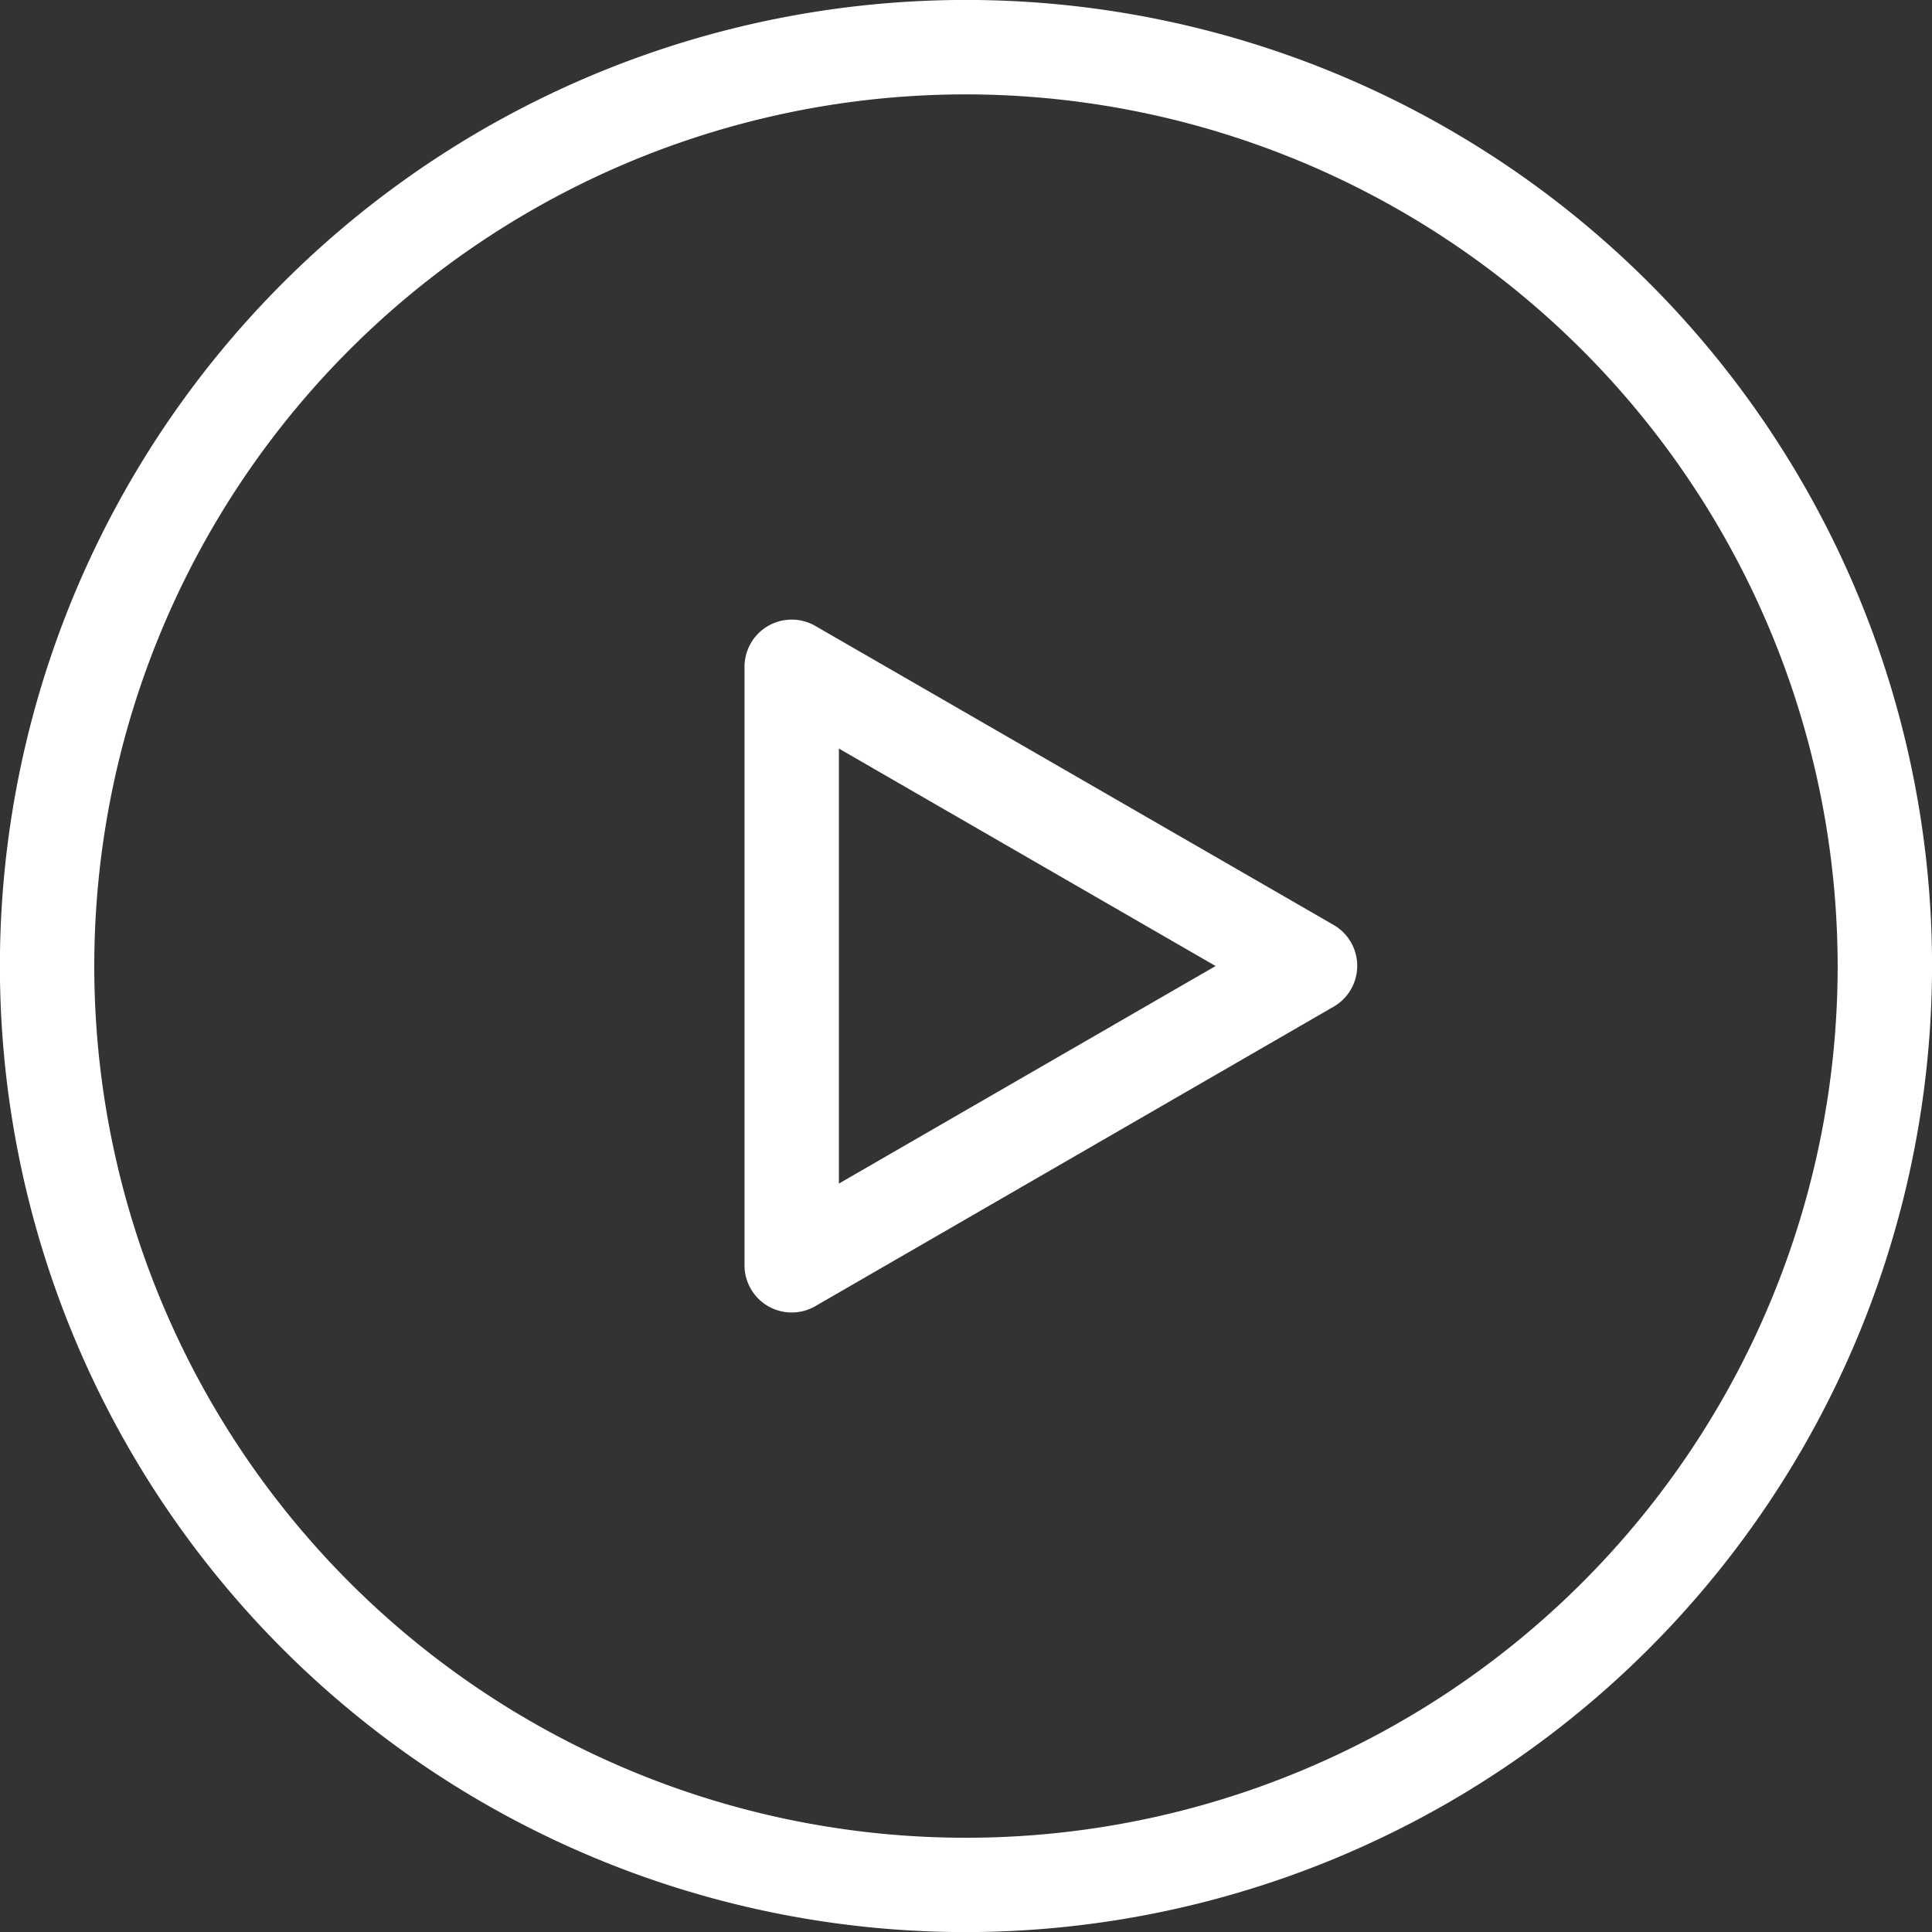 <svg id="Group_73" data-name="Group 73" xmlns="http://www.w3.org/2000/svg" xmlns:xlink="http://www.w3.org/1999/xlink" viewBox="0 0 40.941 40.943">
  <rect x="0" y="0" width="40.941" height="40.943" fill="#333333" stroke="none"/>
  <defs>
    <clipPath id="clip-path">
      <rect id="Rectangle_83" data-name="Rectangle 83" width="40.942" height="40.943" transform="translate(0 0)" fill="none"/>
    </clipPath>
  </defs>
  <g id="Group_72" data-name="Group 72" clip-path="url(#clip-path)">
    <path id="Path_263" data-name="Path 263" d="M20.471,40.943A20.472,20.472,0,1,1,40.942,20.471,20.495,20.495,0,0,1,20.471,40.943M20.471,2A18.472,18.472,0,1,0,38.942,20.471,18.492,18.492,0,0,0,20.471,2" fill="#fff"/>
    <path id="Path_264" data-name="Path 264" d="M16.777,27.813a1,1,0,0,1-1-1V14.131a1,1,0,0,1,1.5-.867L28.26,19.6a1,1,0,0,1,0,1.733L17.277,27.679a1,1,0,0,1-.5.134m1-11.95v9.218l7.983-4.61Z" fill="#fff"/>
  </g>
</svg>